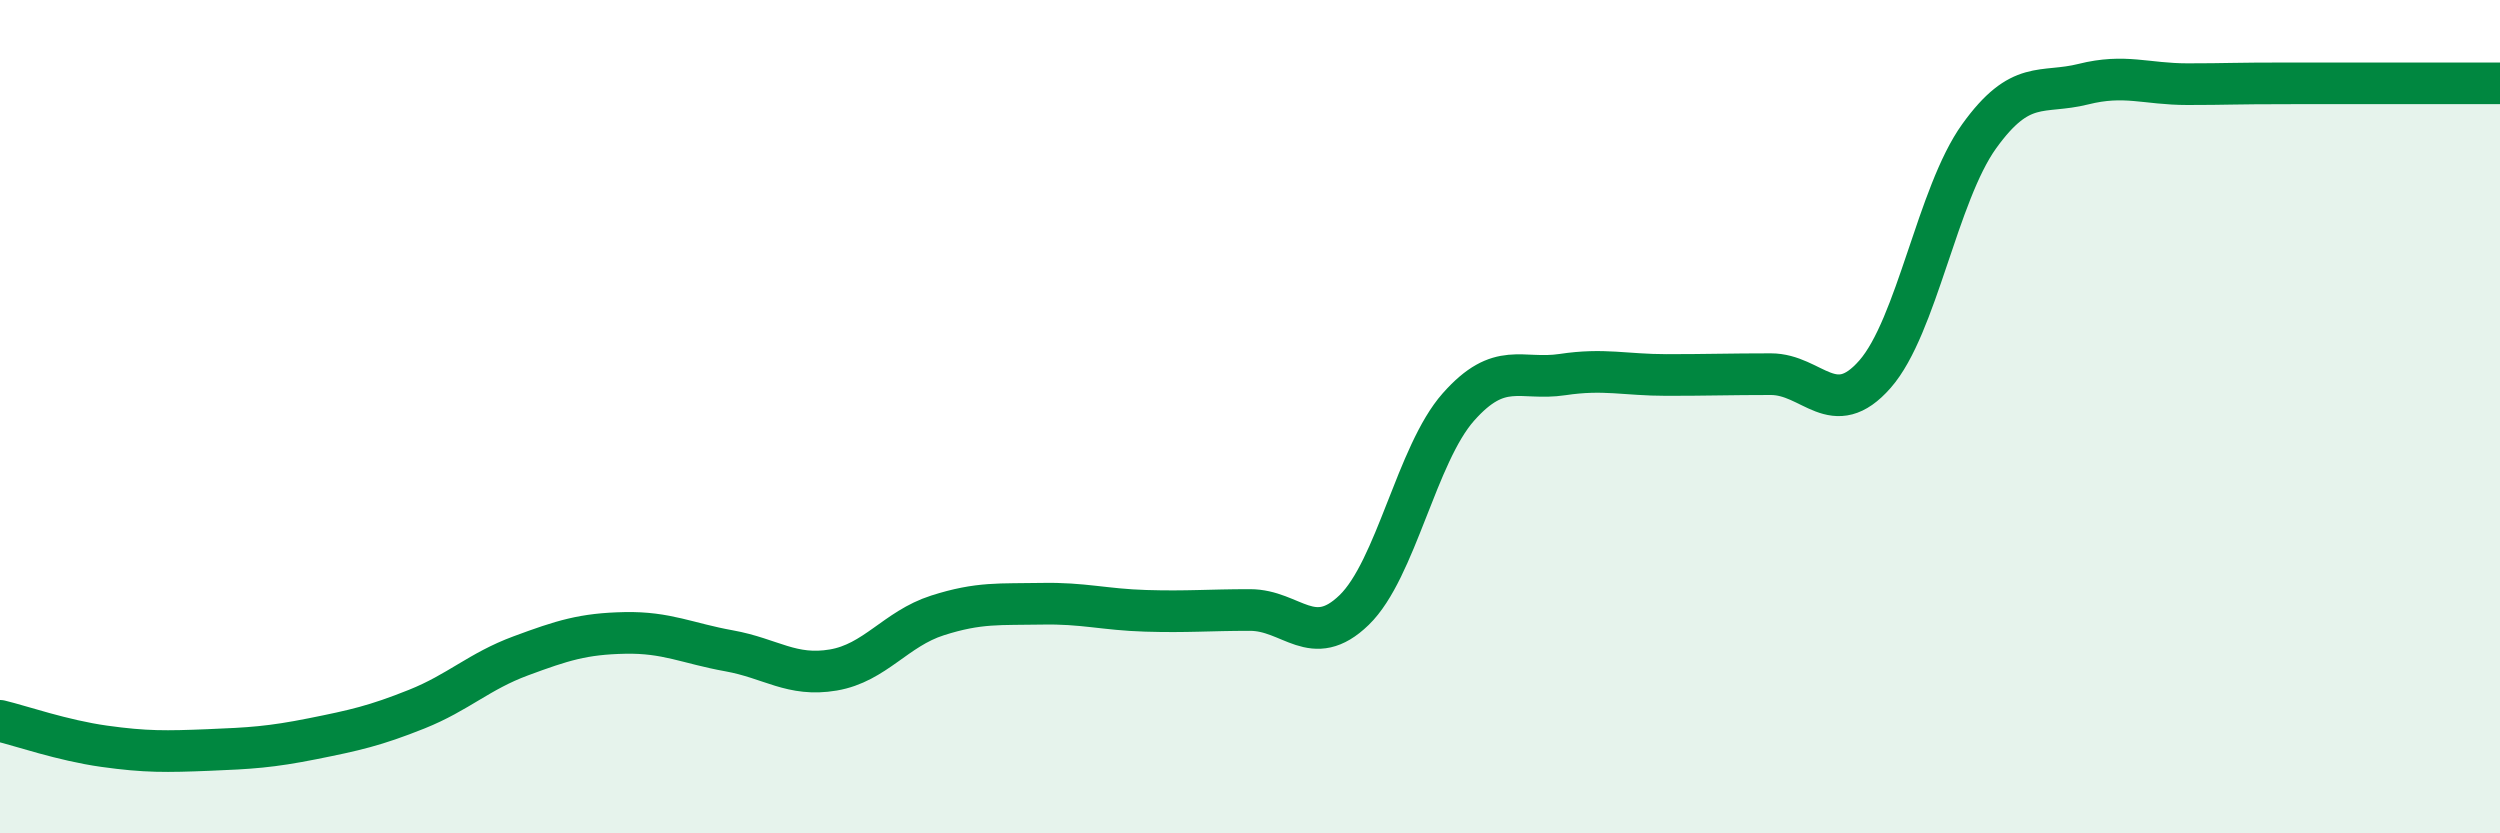 
    <svg width="60" height="20" viewBox="0 0 60 20" xmlns="http://www.w3.org/2000/svg">
      <path
        d="M 0,17.3 C 0.5,17.42 1.5,17.77 2.5,17.91 C 3.5,18.05 4,18.04 5,18 C 6,17.96 6.5,17.93 7.5,17.73 C 8.5,17.53 9,17.42 10,17.02 C 11,16.62 11.5,16.11 12.5,15.74 C 13.5,15.37 14,15.21 15,15.19 C 16,15.17 16.5,15.44 17.5,15.62 C 18.5,15.8 19,16.25 20,16.08 C 21,15.91 21.5,15.09 22.5,14.77 C 23.5,14.45 24,14.51 25,14.49 C 26,14.47 26.5,14.63 27.5,14.66 C 28.5,14.69 29,14.64 30,14.64 C 31,14.64 31.5,15.61 32.5,14.64 C 33.5,13.67 34,10.9 35,9.77 C 36,8.64 36.5,9.14 37.5,8.99 C 38.5,8.84 39,9 40,9 C 41,9 41.5,8.98 42.5,8.98 C 43.5,8.98 44,10.12 45,8.98 C 46,7.84 46.5,4.66 47.5,3.27 C 48.5,1.88 49,2.27 50,2.02 C 51,1.77 51.5,2.02 52.5,2.02 C 53.5,2.02 53.5,2 55,2 C 56.5,2 59,2 60,2L60 20L0 20Z"
        fill="#008740"
        opacity="0.1"
        stroke-linecap="round"
        stroke-linejoin="round"
      />
      <path
        d="M 0,17.3 C 0.5,17.42 1.5,17.77 2.5,17.91 C 3.5,18.05 4,18.04 5,18 C 6,17.96 6.5,17.93 7.5,17.73 C 8.5,17.53 9,17.42 10,17.02 C 11,16.62 11.5,16.11 12.5,15.74 C 13.5,15.37 14,15.21 15,15.19 C 16,15.17 16.5,15.44 17.5,15.62 C 18.5,15.8 19,16.25 20,16.08 C 21,15.91 21.5,15.09 22.5,14.77 C 23.5,14.45 24,14.51 25,14.49 C 26,14.47 26.5,14.63 27.5,14.66 C 28.5,14.69 29,14.64 30,14.64 C 31,14.64 31.5,15.61 32.5,14.64 C 33.5,13.67 34,10.9 35,9.77 C 36,8.64 36.5,9.14 37.5,8.99 C 38.5,8.84 39,9 40,9 C 41,9 41.5,8.98 42.5,8.98 C 43.5,8.98 44,10.12 45,8.98 C 46,7.84 46.5,4.66 47.5,3.27 C 48.5,1.88 49,2.27 50,2.02 C 51,1.77 51.5,2.02 52.5,2.02 C 53.5,2.02 53.5,2 55,2 C 56.5,2 59,2 60,2"
        stroke="#008740"
        stroke-width="1"
        fill="none"
        stroke-linecap="round"
        stroke-linejoin="round"
      />
    </svg>
  